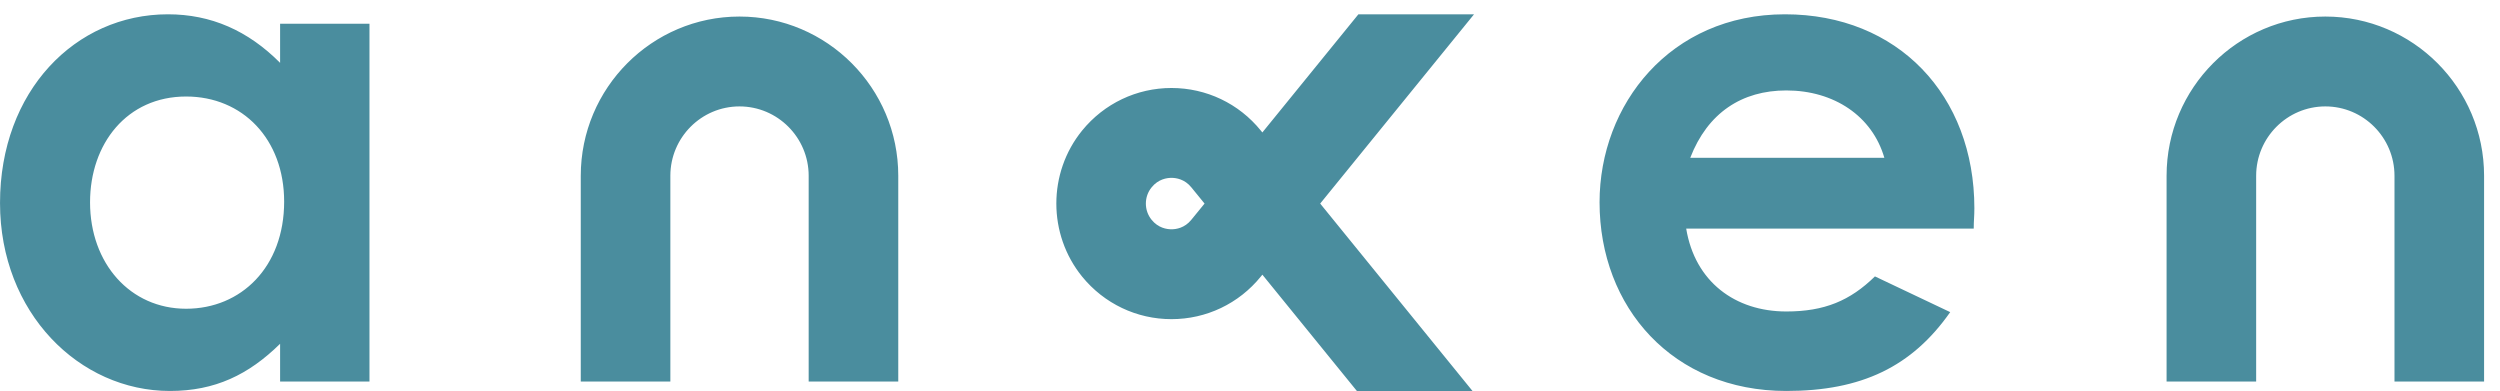 <svg 
 xmlns="http://www.w3.org/2000/svg"
 xmlns:xlink="http://www.w3.org/1999/xlink"
 width="147px" height="23px">
<path fill-rule="evenodd"  fill="rgb(74, 141, 158)"
 d="M140.796,22.434 L140.796,10.335 C140.796,8.087 138.972,6.257 136.731,6.257 C134.489,6.257 132.662,8.087 132.662,10.335 L132.662,22.434 L127.395,22.434 L127.395,10.335 C127.395,5.172 131.582,0.973 136.728,0.973 C141.876,0.973 146.064,5.172 146.064,10.335 L146.064,22.434 L140.796,22.434 ZM99.148,13.440 C99.663,16.571 102.033,18.315 105.034,18.315 C107.285,18.315 108.787,17.679 110.247,16.253 L114.672,18.353 C112.421,21.563 109.459,22.989 105.034,22.989 C98.360,22.989 94.054,18.076 94.054,11.894 C94.054,6.151 98.203,0.841 104.956,0.841 C111.591,0.841 116.093,5.597 116.093,12.251 C116.093,12.727 116.055,12.965 116.055,13.440 L99.148,13.440 ZM105.034,5.318 C102.429,5.318 100.412,6.626 99.386,9.280 L110.800,9.280 C110.089,6.824 107.838,5.318 105.034,5.318 ZM86.582,22.989 L79.784,22.989 L74.227,16.151 L74.134,16.265 C72.844,17.853 70.931,18.766 68.885,18.766 C68.885,18.766 68.885,18.766 68.882,18.766 C66.840,18.766 64.926,17.855 63.630,16.266 C61.607,13.774 61.607,10.163 63.630,7.675 C64.926,6.085 66.840,5.174 68.882,5.174 C68.885,5.174 68.885,5.174 68.885,5.174 C70.931,5.174 72.844,6.086 74.134,7.675 L74.227,7.788 L79.874,0.841 L86.673,0.841 L77.627,11.970 L86.582,22.989 ZM70.049,11.014 C69.657,10.530 69.152,10.458 68.885,10.458 L68.882,10.458 C68.615,10.458 68.107,10.530 67.715,11.016 C67.264,11.567 67.264,12.372 67.715,12.925 C68.107,13.410 68.615,13.482 68.882,13.482 L68.885,13.482 C69.152,13.482 69.657,13.410 70.049,12.925 L70.828,11.970 L70.049,11.014 ZM47.550,10.335 C47.550,8.087 45.723,6.257 43.482,6.257 C41.240,6.257 39.417,8.087 39.417,10.335 L39.417,22.434 L34.149,22.434 L34.149,10.335 C34.149,5.172 38.336,0.973 43.482,0.973 C48.631,0.973 52.818,5.172 52.818,10.335 L52.818,22.434 L47.550,22.434 L47.550,10.335 ZM16.470,20.214 C14.615,22.037 12.640,22.989 9.993,22.989 C4.661,22.989 0.001,18.393 0.001,11.936 C0.001,5.359 4.426,0.841 9.874,0.841 C12.402,0.841 14.576,1.793 16.470,3.695 L16.470,1.396 L21.725,1.396 L21.725,22.434 L16.470,22.434 L16.470,20.214 ZM10.942,5.675 C7.465,5.675 5.295,8.448 5.295,11.894 C5.295,15.501 7.665,18.154 10.942,18.154 C14.180,18.154 16.708,15.699 16.708,11.856 C16.708,8.172 14.261,5.675 10.942,5.675 Z"/>
</svg>